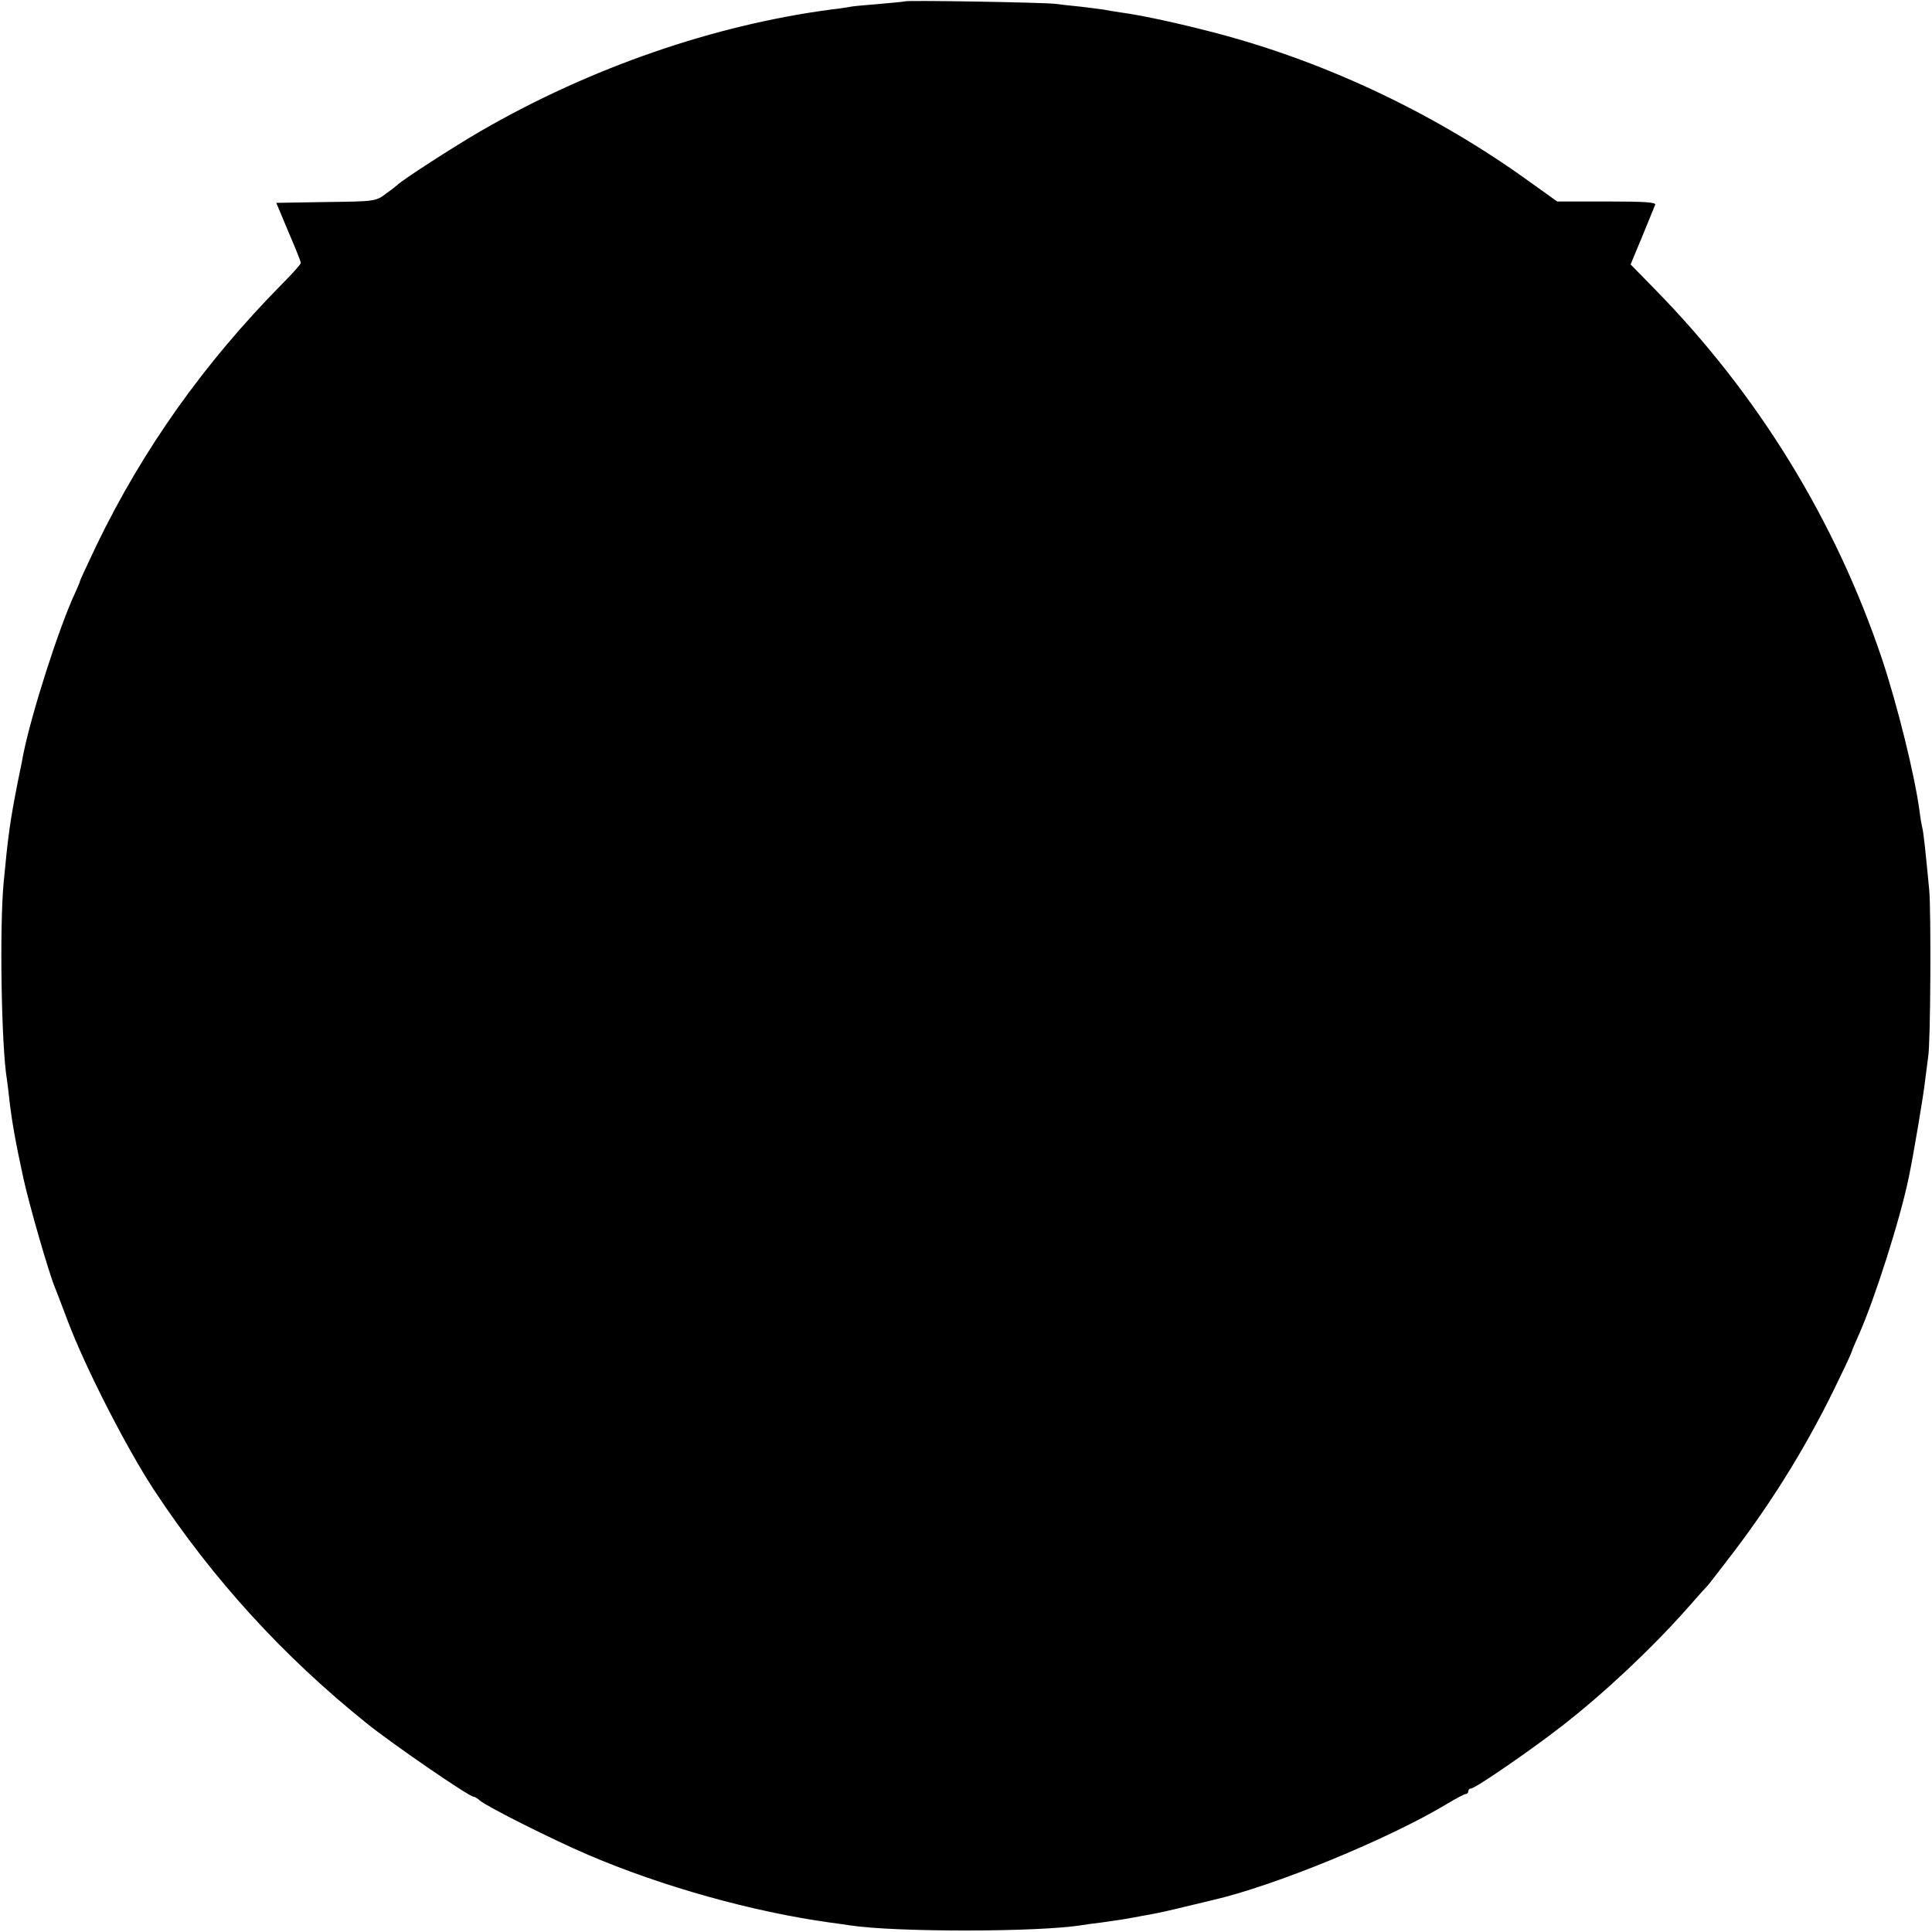 <?xml version="1.0" standalone="no"?>
<!DOCTYPE svg PUBLIC "-//W3C//DTD SVG 20010904//EN"
 "http://www.w3.org/TR/2001/REC-SVG-20010904/DTD/svg10.dtd">
<svg version="1.0" xmlns="http://www.w3.org/2000/svg"
 width="700pt" height="700pt" viewBox="0 0 700 700"
 preserveAspectRatio="xMidYMid meet">
<g transform="translate(0,700) scale(0.1,-0.1)"
fill="#000000" stroke="none">
<path d="M3278 6995 c-1 -1 -42 -5 -89 -9 -47 -4 -95 -8 -105 -10 -10 -2 -41
-7 -69 -10 -427 -56 -875 -211 -1270 -439 -102 -59 -289 -180 -305 -197 -3 -3
-21 -17 -42 -32 -36 -27 -38 -28 -217 -30 l-180 -3 44 -105 c25 -58 45 -108
45 -113 0 -4 -31 -39 -69 -77 -280 -284 -502 -595 -672 -947 -32 -68 -59 -125
-59 -128 0 -3 -9 -24 -20 -48 -57 -123 -157 -435 -186 -582 -2 -11 -10 -54
-19 -95 -29 -147 -36 -200 -52 -370 -15 -165 -8 -592 12 -711 2 -13 6 -46 9
-74 9 -78 22 -152 51 -285 21 -96 91 -339 114 -395 5 -11 25 -65 46 -120 64
-170 213 -461 314 -615 213 -323 469 -603 771 -845 92 -74 370 -265 386 -265
4 0 15 -6 23 -14 26 -22 260 -140 391 -196 268 -115 597 -207 879 -246 25 -3
57 -8 71 -10 162 -25 683 -25 841 1 13 2 47 7 74 10 71 10 87 13 115 18 14 3
43 8 65 12 22 4 76 16 120 27 44 10 87 21 96 23 225 51 643 223 853 350 32 19
62 35 67 35 5 0 9 5 9 10 0 6 5 10 10 10 15 0 220 141 330 227 152 118 324
280 450 422 36 41 70 79 76 85 6 6 48 61 94 121 150 197 277 405 383 628 26
53 47 99 47 102 0 2 11 28 24 57 57 127 151 421 182 573 17 81 54 301 59 350
4 33 9 71 11 85 9 47 11 525 4 605 -15 157 -21 210 -25 225 -2 8 -7 35 -10 60
-17 129 -80 384 -136 552 -169 503 -450 960 -824 1341 l-87 89 42 101 c23 56
44 108 47 115 4 9 -35 12 -175 12 l-180 0 -116 83 c-346 247 -748 434 -1154
536 -121 31 -244 57 -312 66 -19 3 -46 7 -60 10 -13 2 -52 7 -86 11 -33 3 -74
8 -90 10 -33 5 -540 14 -546 9z"/>
</g>
</svg>
